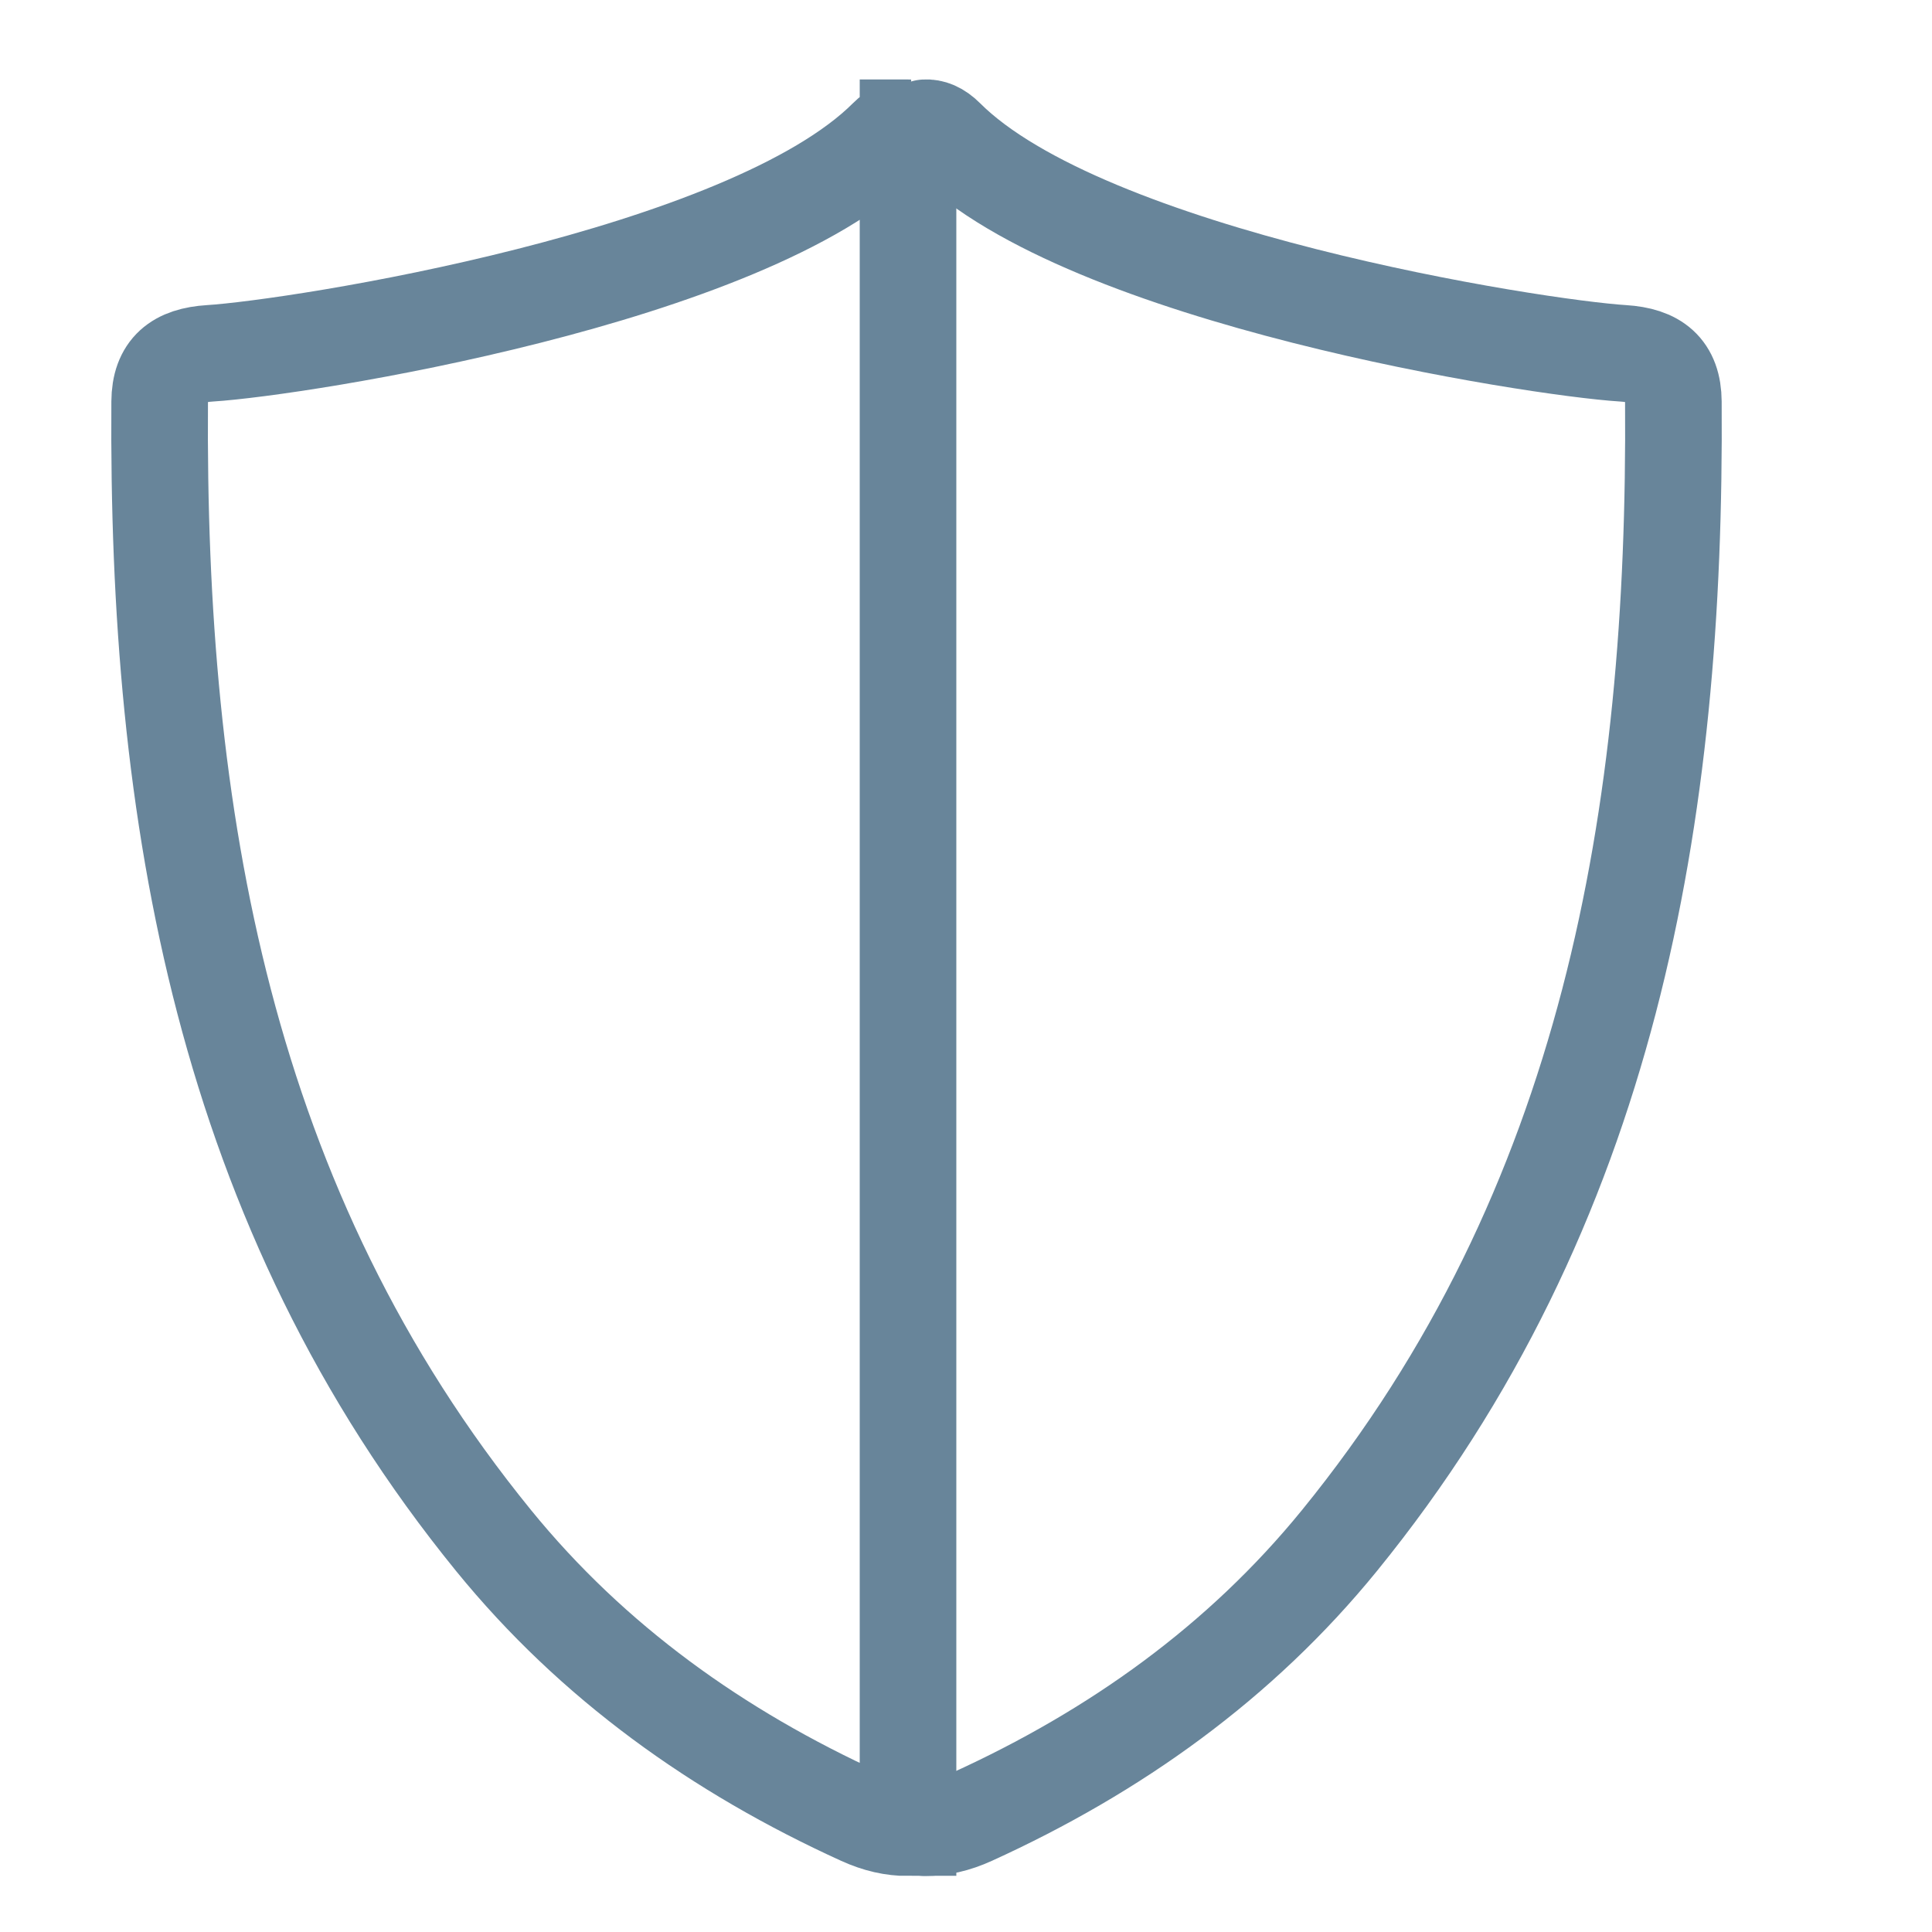 <?xml version="1.0" encoding="utf-8"?>
<!-- Generator: Adobe Illustrator 17.0.2, SVG Export Plug-In . SVG Version: 6.00 Build 0)  -->
<!DOCTYPE svg PUBLIC "-//W3C//DTD SVG 1.1//EN" "http://www.w3.org/Graphics/SVG/1.1/DTD/svg11.dtd">
<svg version="1.1" id="Layer_1" xmlns="http://www.w3.org/2000/svg" xmlns:xlink="http://www.w3.org/1999/xlink" x="0px" y="0px"
	 width="120px" height="120px" viewBox="0 0 120 120" enable-background="new 0 0 120 120" xml:space="preserve">
<g>
	<path fill="none" stroke="#68859A" stroke-width="6" stroke-linecap="round" stroke-miterlimit="10" d="M56.4,7.936
		c-0.406-0.026-0.834,0.13-1.309,0.604c-8.711,8.712-36.605,13.064-42.045,13.405c-2.037,0.128-3.115,0.964-3.129,3.006
		c-0.18,25.659,3.941,50.095,20.74,70.736c6.154,7.562,13.945,13.117,22.83,17.162c1.014,0.462,1.965,0.674,2.912,0.671V7.936z"/>
	<path fill="none" stroke="#68859A" stroke-width="6" stroke-linecap="round" stroke-miterlimit="10" d="M57.453,7.936
		c0.406-0.026,0.834,0.13,1.309,0.604c8.711,8.712,36.605,13.064,42.045,13.405c2.037,0.128,3.115,0.964,3.129,3.006
		c0.18,25.659-3.941,50.095-20.74,70.736c-6.154,7.562-13.945,13.117-22.83,17.162c-1.014,0.462-1.965,0.674-2.912,0.671"/>
</g>
</svg>
